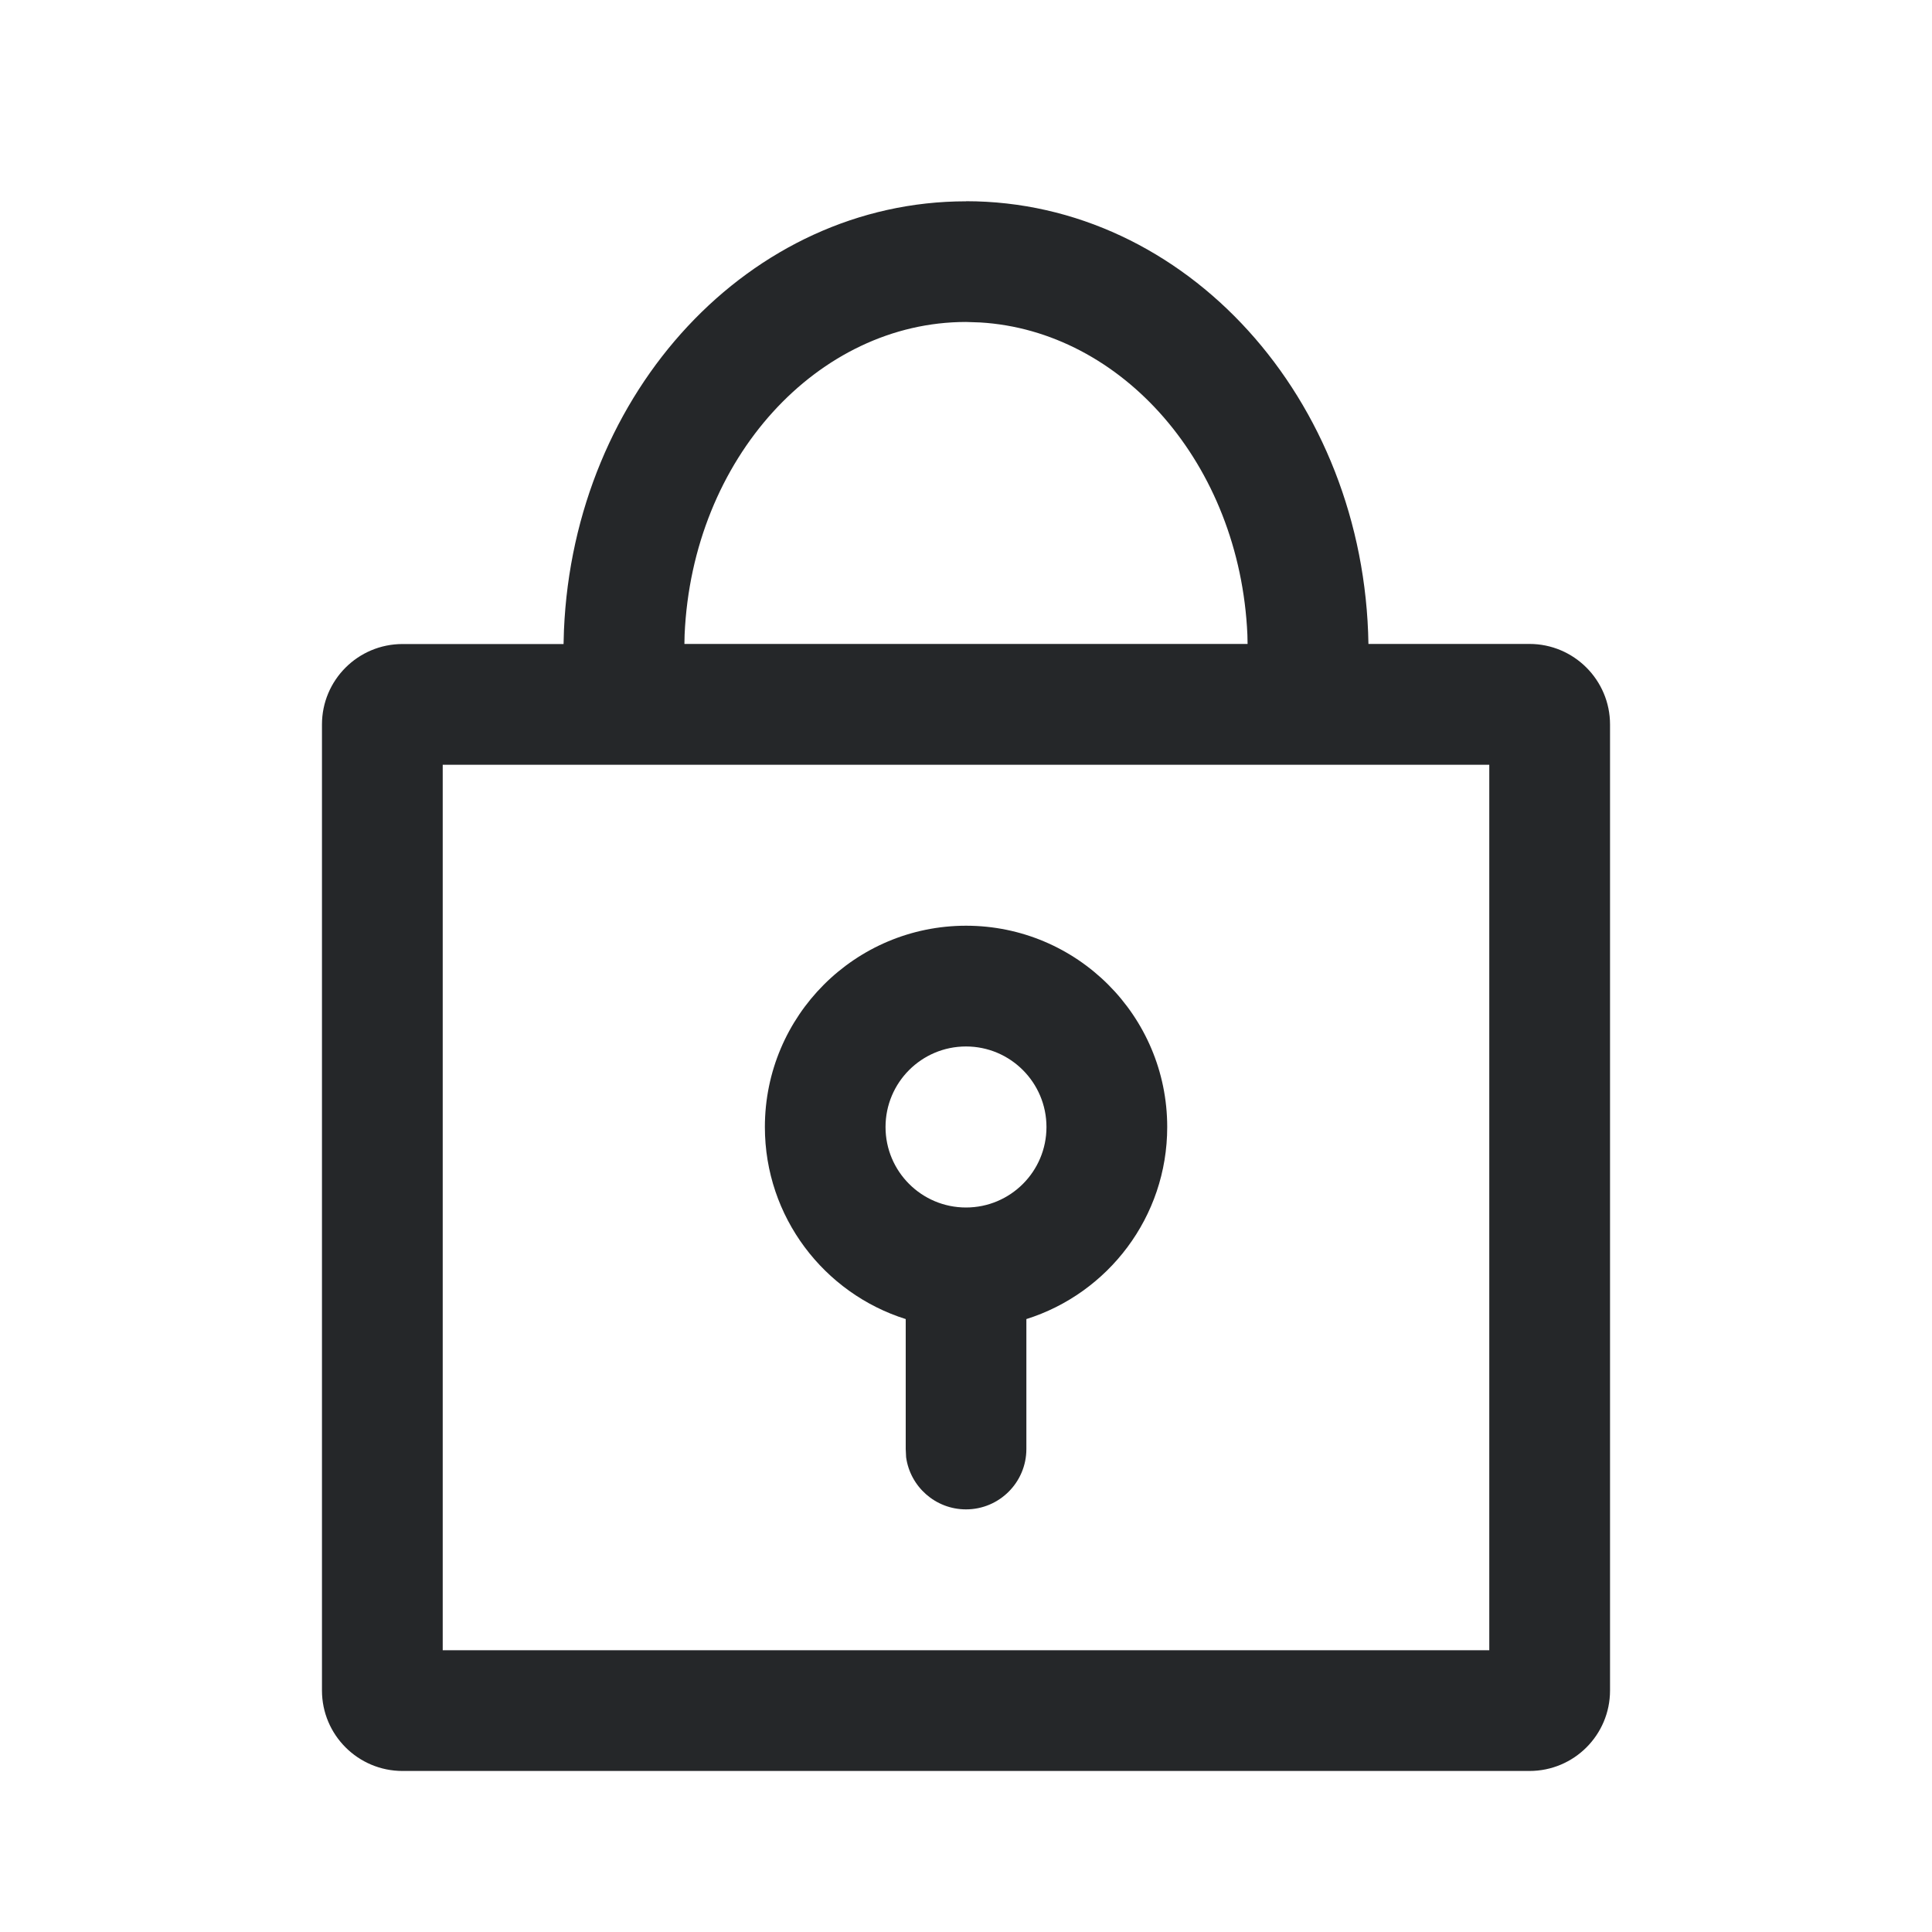 <svg xmlns="http://www.w3.org/2000/svg" width="20" height="20" viewBox="0 0 20 20">
    <g fill="none" fill-rule="evenodd">
        <path fill="#252729" d="M10 2.083c2.276 0 4.126 2.045 4.166 4.583h1.667c.46 0 .834.374.834.834v10c0 .46-.373.833-.834.833H4.167c-.46 0-.834-.373-.834-.833v-10c0-.46.373-.833.834-.833h1.667l.004-.143C5.943 4.05 7.766 2.084 10 2.084zm5.417 5.834H4.583v9.166h10.834V7.917zM10 9.583c1.15 0 2.083.933 2.083 2.084 0 .932-.613 1.722-1.458 1.988V15c0 .345-.28.625-.625.625-.316 0-.578-.235-.62-.54L9.376 15v-1.345c-.845-.266-1.458-1.056-1.458-1.988 0-1.15.932-2.084 2.083-2.084zm0 1.25c-.46 0-.833.373-.833.834 0 .46.373.833.833.833.46 0 .833-.373.833-.833 0-.46-.373-.834-.833-.834zm0-7.5c-1.528 0-2.833 1.408-2.913 3.238l-.002.095h5.83l-.002-.095c-.078-1.77-1.302-3.146-2.766-3.233L10 3.333z"/>
    </g>
</svg>
